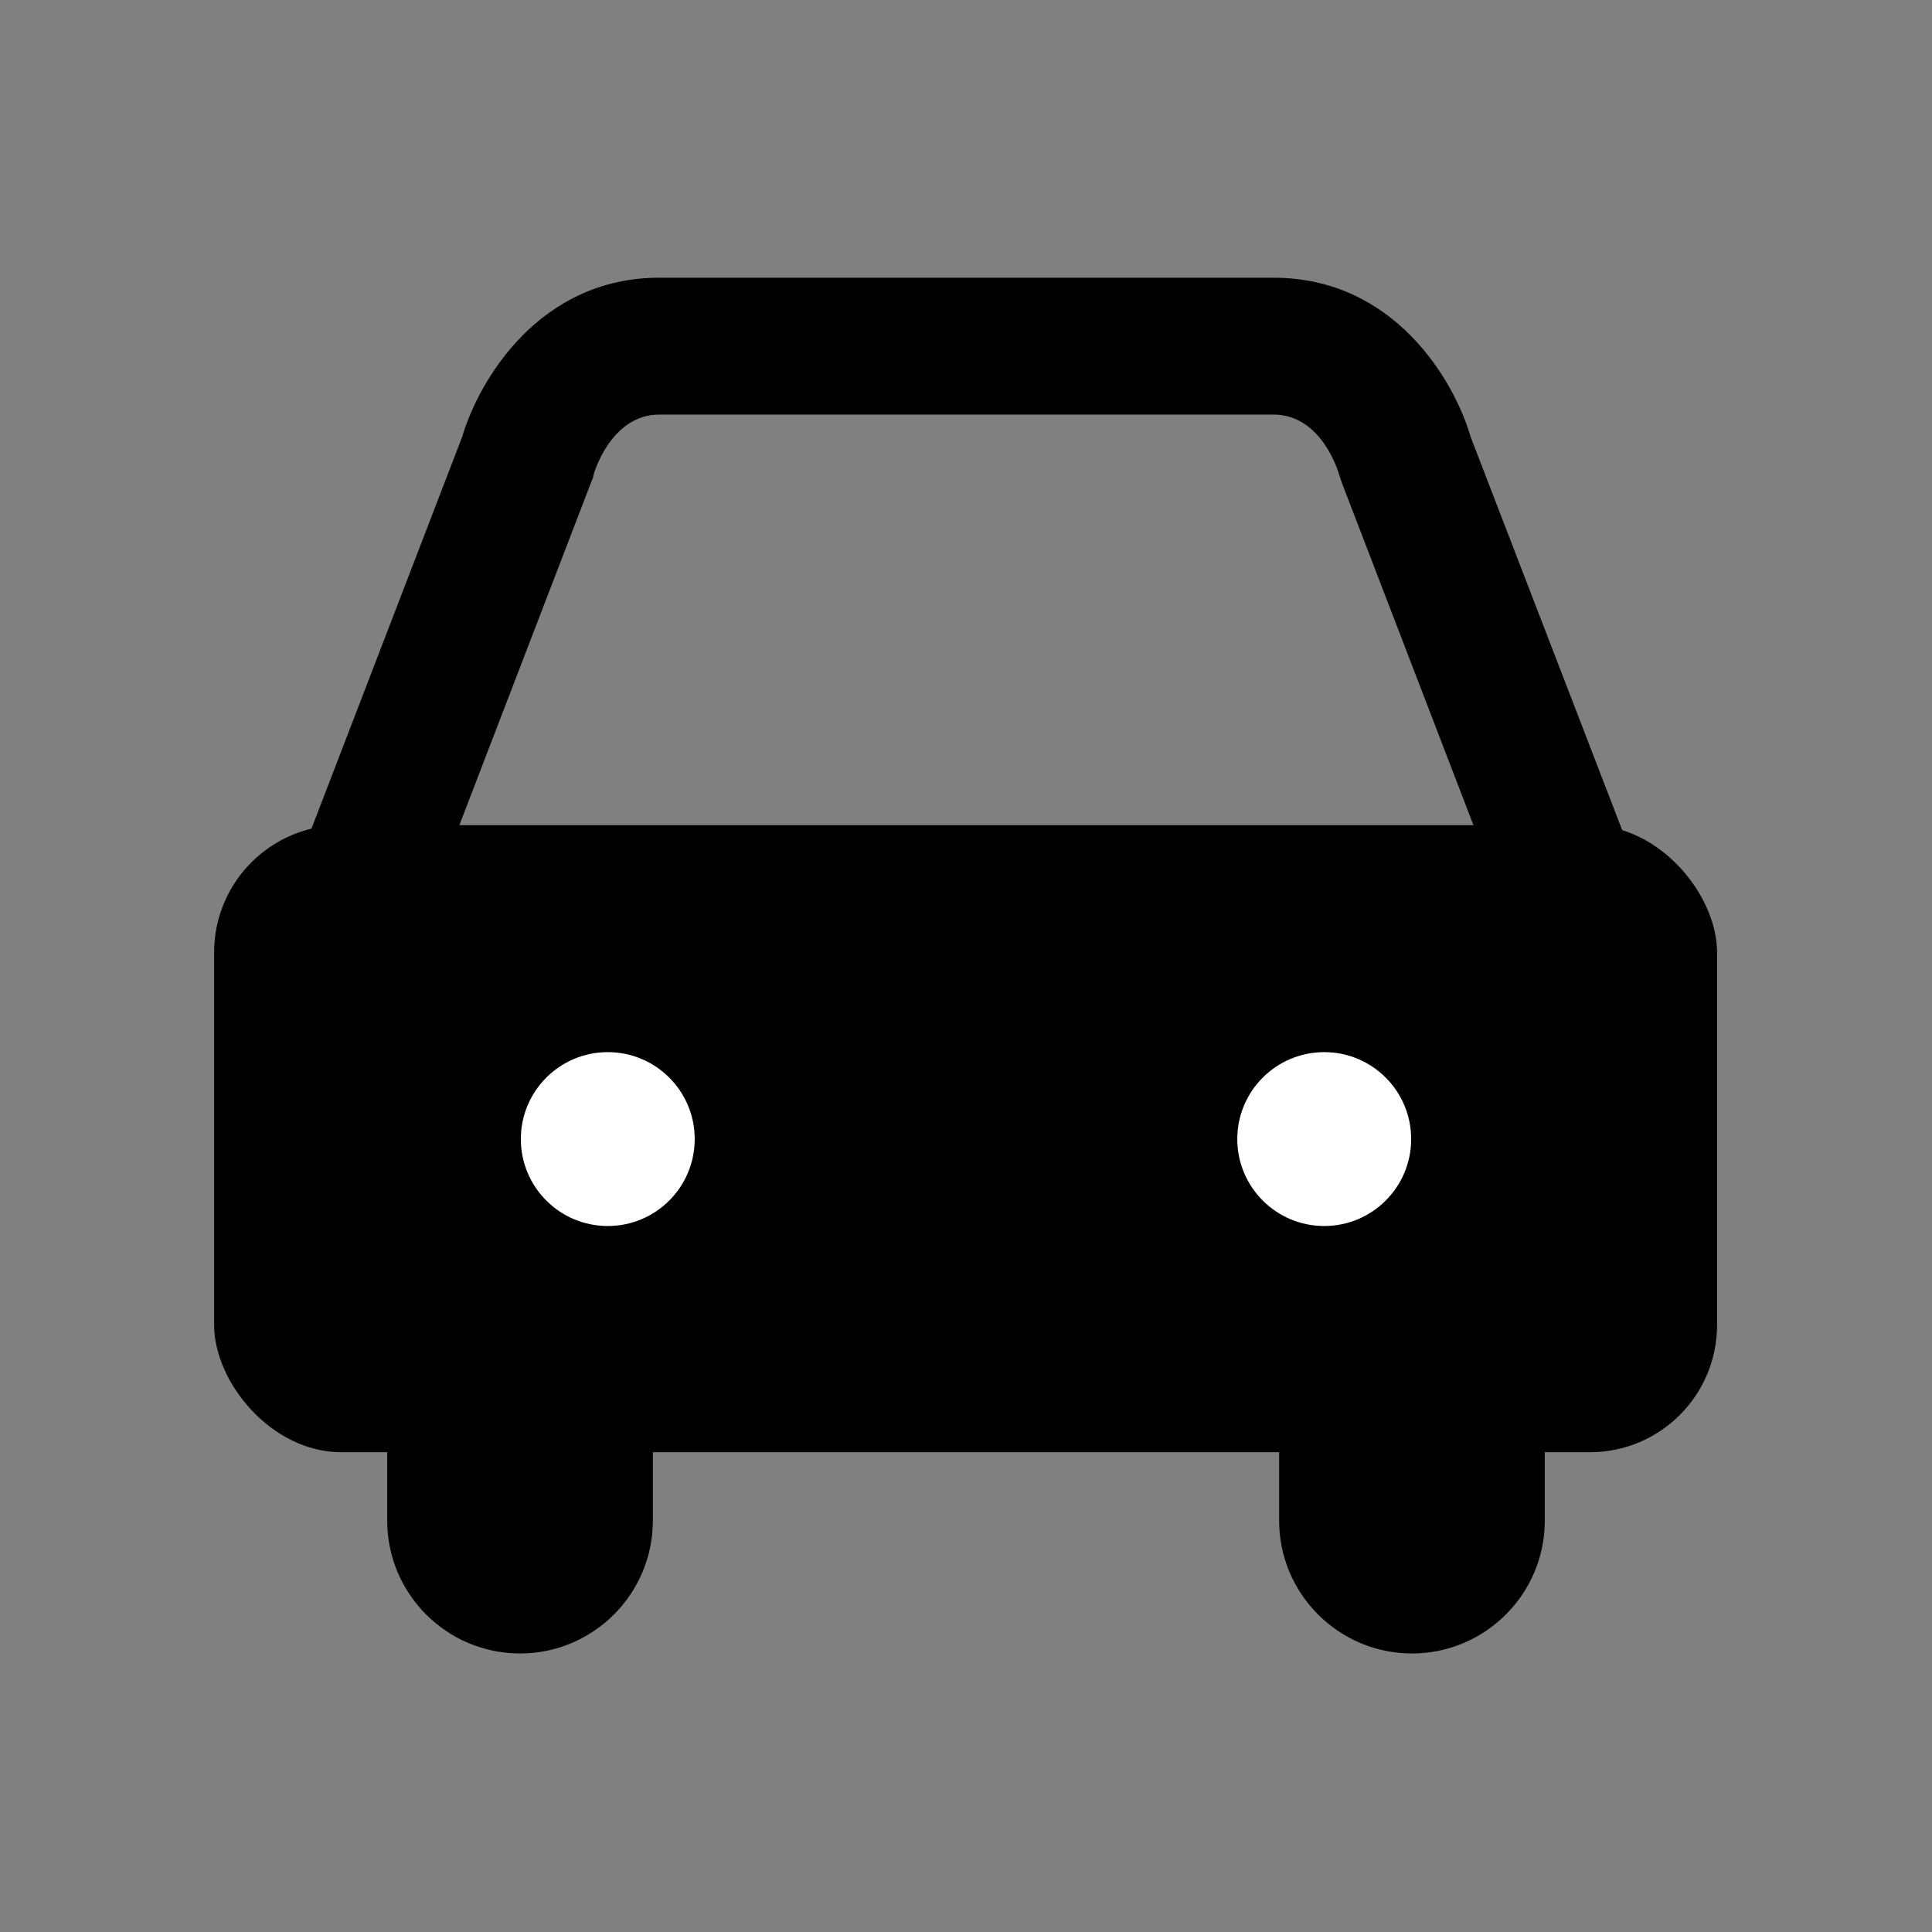 <?xml version="1.0" encoding="UTF-8"?>
<svg id="_레이어_1" data-name="레이어 1" xmlns="http://www.w3.org/2000/svg" viewBox="0 0 24 24">
  <rect x="0" y="0" width="24" height="24" fill="#808080" stroke="none"/>
  <defs>
    <style>
      .cls-1 {
        fill: #000;
      }

      .cls-1, .cls-2 {
        stroke-width: 0px;
      }

      .cls-2 {
        fill: #fff;
      }
    </style>
  </defs>
  <rect class="cls-1" x="2.66" y="10.25" width="18.67" height="7.79" rx="1.58" ry="1.58"/>
  <g>
    <circle class="cls-2" cx="7.55" cy="14.15" r="1.08"/>
    <circle class="cls-2" cx="16.45" cy="14.15" r="1.08"/>
  </g>
  <g>
    <path class="cls-1" d="M4.81,17.24h3.3v1.65c0,.91-.74,1.65-1.65,1.65h0c-.91,0-1.65-.74-1.65-1.65v-1.65h0Z"/>
    <path class="cls-1" d="M15.89,17.24h3.3v1.65c0,.91-.74,1.65-1.65,1.65h0c-.91,0-1.65-.74-1.65-1.65v-1.65h0Z"/>
  </g>
  <path class="cls-1" d="M4.53,11.79c-.1,0-.2-.02-.3-.06-.44-.17-.66-.66-.49-1.1l2-5.2c.21-.71.96-1.98,2.45-1.98h7.63c1.49,0,2.24,1.26,2.45,1.98l2,5.19c.17.44-.05.93-.49,1.1-.44.17-.93-.05-1.1-.49l-2.01-5.23s-.02-.06-.03-.09c-.02-.07-.23-.76-.82-.76h-7.63c-.61,0-.82.75-.82.76,0,.03-.02.06-.03.09l-2.01,5.23c-.13.34-.45.54-.79.54Z"/>
</svg>